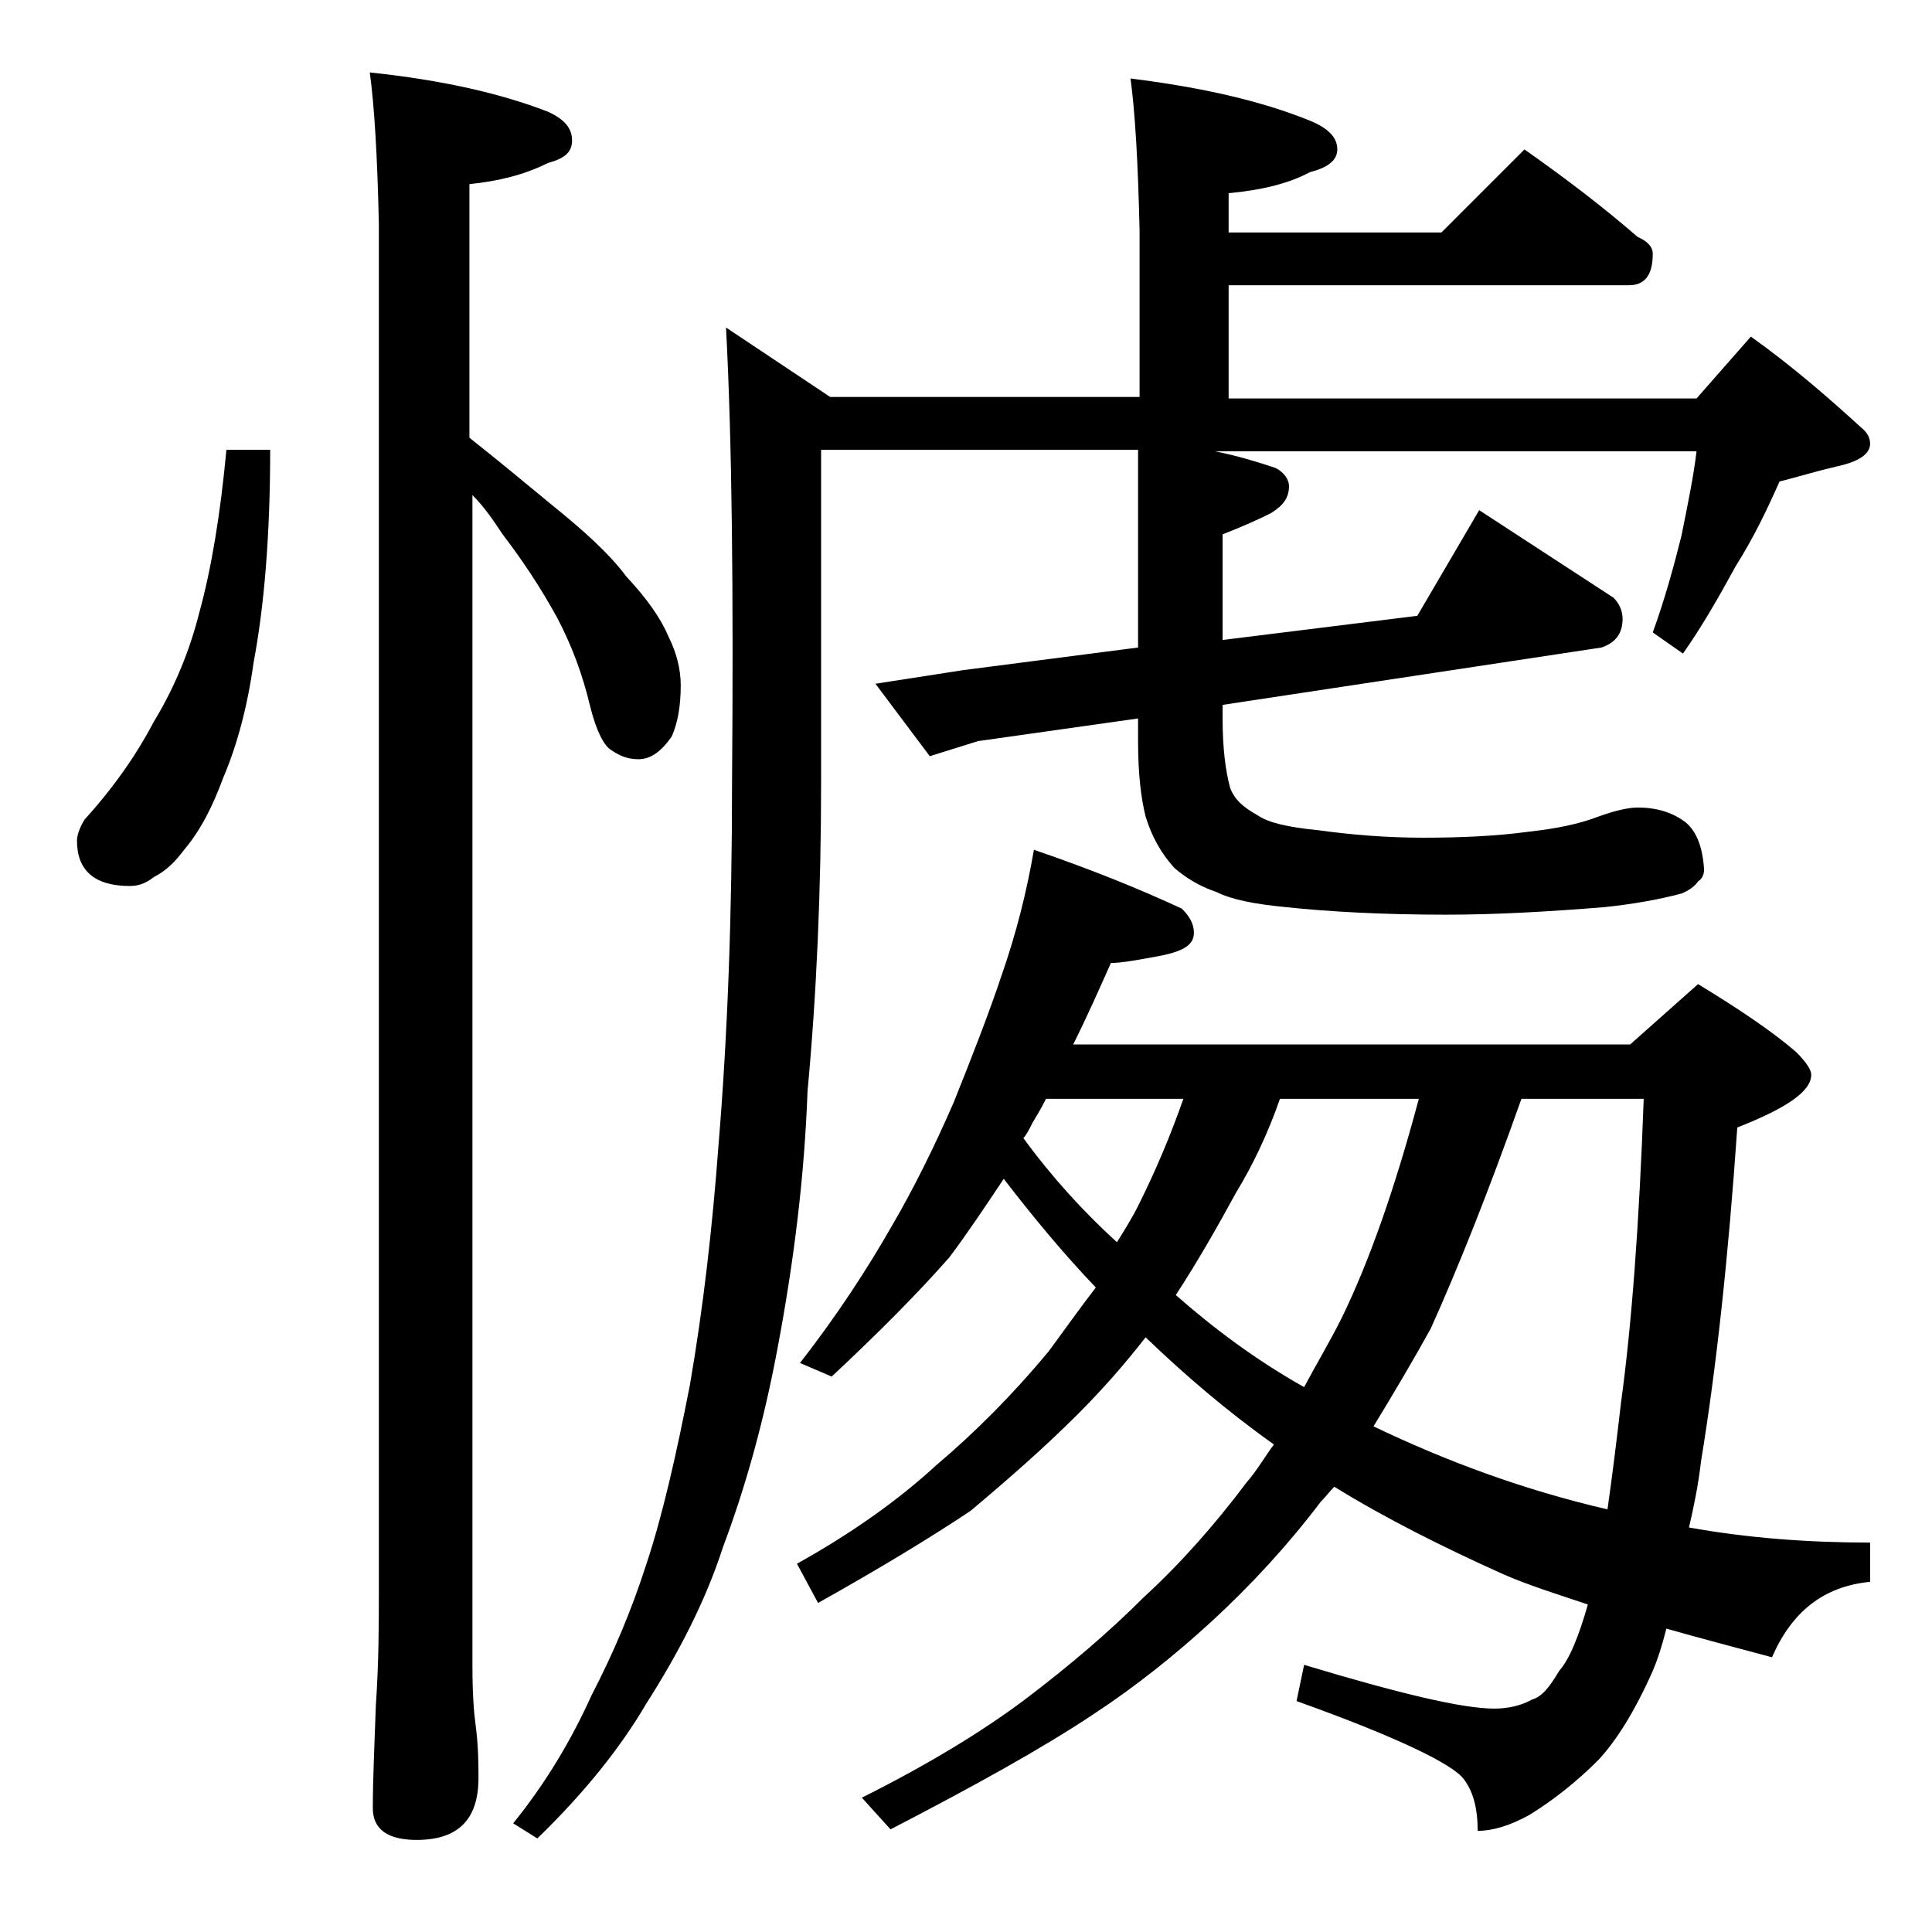 <?xml version="1.0" encoding="utf-8"?>
<!-- Generator: Adobe Illustrator 18.0.0, SVG Export Plug-In . SVG Version: 6.00 Build 0)  -->
<!DOCTYPE svg PUBLIC "-//W3C//DTD SVG 1.1//EN" "http://www.w3.org/Graphics/SVG/1.1/DTD/svg11.dtd">
<svg version="1.1" id="Layer_1" xmlns="http://www.w3.org/2000/svg" xmlns:xlink="http://www.w3.org/1999/xlink" x="0px" y="0px"
	 viewBox="0 0 128 128" enable-background="new 0 0 128 128" xml:space="preserve">
<path d="M15,29.8h2.9c0,5.7-0.4,10.4-1.1,14.1c-0.4,2.9-1.1,5.5-2,7.6c-0.7,1.9-1.5,3.5-2.6,4.8c-0.6,0.8-1.2,1.4-2,1.8
	c-0.5,0.4-1,0.6-1.6,0.6c-2.3,0-3.5-1-3.5-3c0-0.4,0.2-0.9,0.5-1.4c2-2.2,3.5-4.4,4.6-6.5c1.4-2.3,2.4-4.8,3-7.2
	C14,37.7,14.6,34.1,15,29.8z M24.5,4.8c4.8,0.5,8.7,1.4,11.8,2.6c1.1,0.5,1.6,1.1,1.6,1.9s-0.5,1.2-1.6,1.5
	c-1.6,0.8-3.3,1.2-5.2,1.4v16.8c1.9,1.5,3.7,3,5.4,4.4c2.1,1.7,3.8,3.2,5,4.8c1.4,1.5,2.3,2.8,2.8,4c0.5,1,0.8,2.1,0.8,3.2
	c0,1.4-0.2,2.5-0.6,3.4c-0.7,1-1.4,1.5-2.2,1.5c-0.7,0-1.2-0.2-1.8-0.6c-0.5-0.3-1-1.3-1.4-2.9c-0.5-2.1-1.2-4-2.2-5.9
	c-1.1-2-2.3-3.8-3.6-5.5c-0.6-0.9-1.2-1.8-2-2.6v77.6c0,1.8,0.1,3.1,0.2,3.8c0.2,1.5,0.2,2.7,0.2,3.6c0,2.8-1.4,4.1-4.1,4.1
	c-1.9,0-2.9-0.7-2.9-2.1c0-1.8,0.1-4,0.2-6.8c0.2-2.9,0.2-5.5,0.2-7.6V14.8C25,10.3,24.8,7,24.5,4.8z M74.9,5.2
	c4.8,0.6,8.7,1.5,11.9,2.8c1.2,0.5,1.8,1.1,1.8,1.9c0,0.7-0.6,1.2-1.8,1.5c-1.5,0.8-3.3,1.2-5.4,1.4v2.6h14.1l5.5-5.5
	c2.7,1.9,5.2,3.8,7.5,5.8c0.7,0.3,1,0.7,1,1.1c0,1.4-0.5,2.1-1.6,2.1H81.4v7.5h31l3.6-4.1c2.8,2,5.2,4.1,7.5,6.2
	c0.2,0.2,0.4,0.5,0.4,0.9c0,0.7-0.8,1.2-2.2,1.5c-1.3,0.3-2.6,0.7-3.8,1c-0.8,1.8-1.7,3.7-2.9,5.6c-1.2,2.2-2.3,4.1-3.5,5.8l-2-1.4
	c0.8-2.2,1.4-4.4,1.9-6.4c0.4-2,0.8-3.9,1-5.6H80.5c1.5,0.3,2.8,0.7,4,1.1c0.6,0.3,0.9,0.8,0.9,1.2c0,0.8-0.4,1.3-1.2,1.8
	c-0.8,0.4-1.9,0.9-3.2,1.4v7l12.9-1.6l4.1-7l8.9,5.8c0.4,0.4,0.6,0.9,0.6,1.4c0,1-0.5,1.6-1.4,1.9l-25.1,3.8v0.9
	c0,2,0.2,3.5,0.5,4.6c0.3,0.8,0.9,1.3,1.8,1.8c0.7,0.5,2,0.8,4,1c2.2,0.3,4.5,0.5,7,0.5c2.4,0,4.8-0.1,7-0.4c1.8-0.2,3.3-0.5,4.6-1
	c1.1-0.4,2-0.6,2.6-0.6c1.2,0,2.3,0.3,3.2,1c0.7,0.6,1.1,1.6,1.2,3.1c0,0.3-0.1,0.6-0.4,0.8c-0.2,0.3-0.6,0.6-1.1,0.8
	c-1.5,0.4-3.2,0.7-5.1,0.9c-3.7,0.3-7.2,0.5-10.5,0.5c-4.2,0-7.8-0.2-10.6-0.5c-2.1-0.2-3.6-0.5-4.6-1c-1.2-0.4-2.1-1-2.8-1.6
	c-0.9-1-1.5-2.1-1.9-3.4c-0.3-1.2-0.5-2.8-0.5-5v-1.5l-10.6,1.5l-3.2,1L58,45.3l5.8-0.9l11.6-1.5V29.8h-21v22
	c0,7.2-0.3,14.1-0.9,20.5c-0.2,5.6-0.9,11.3-2,17.1c-0.9,4.8-2.1,9.1-3.6,13.1c-1.2,3.7-3,7.1-5.1,10.4c-1.7,2.9-4.1,5.9-7.2,8.9
	l-1.6-1c2.1-2.6,3.8-5.4,5.2-8.5c1.4-2.7,2.6-5.5,3.6-8.6c1.1-3.3,2-7.3,2.9-11.9c0.9-5.2,1.5-10.5,1.9-15.9
	c0.6-7.2,0.9-15.2,0.9-24.1c0.1-12.6,0-22.6-0.4-30.1l6.9,4.6h20.5v-11C75.4,10.8,75.2,7.4,74.9,5.2z M68.5,56.3
	c3.8,1.3,7,2.6,9.8,3.9c0.5,0.5,0.8,1,0.8,1.6c0,0.8-0.7,1.2-2.1,1.5c-1.6,0.3-2.7,0.5-3.4,0.5c-0.8,1.8-1.6,3.6-2.5,5.4h36.9l4.5-4
	c2.8,1.7,5,3.2,6.5,4.5c0.7,0.7,1,1.2,1,1.5c0,1.1-1.6,2.2-4.9,3.5c-0.6,8.7-1.4,16-2.4,22.1c-0.2,1.7-0.5,3.1-0.8,4.4
	c3.9,0.7,7.9,1,12,1v2.6c-3.1,0.3-5.2,2-6.5,5c-2.6-0.7-4.9-1.3-7-1.9c-0.3,1.2-0.6,2.1-0.9,2.8c-1.2,2.7-2.4,4.6-3.6,5.9
	c-1.4,1.4-2.9,2.6-4.5,3.6c-1.4,0.8-2.6,1.1-3.5,1.1c0-1.5-0.3-2.6-0.9-3.4c-0.7-1-4.4-2.8-11.1-5.2l0.5-2.4
	c6.3,1.9,10.5,2.9,12.6,2.9c0.9,0,1.8-0.2,2.5-0.6c0.7-0.2,1.2-0.9,1.8-1.9c0.7-0.8,1.3-2.3,1.9-4.4c-2.1-0.7-4-1.3-5.6-2
	c-4-1.8-7.8-3.7-11.2-5.8c-0.3,0.3-0.6,0.7-0.9,1c-2.2,2.9-4.6,5.5-7.2,7.9c-2.4,2.2-5,4.3-7.9,6.2c-3.3,2.2-7.8,4.7-13.4,7.6
	l-1.9-2.1c4.4-2.2,8-4.4,10.8-6.5c2.9-2.2,5.5-4.4,7.9-6.8c2.4-2.2,4.7-4.8,6.8-7.6c0.7-0.8,1.2-1.7,1.8-2.5
	c-3.1-2.2-5.9-4.6-8.5-7.1c-1.4,1.8-2.9,3.5-4.5,5.1c-2.2,2.2-4.6,4.3-7.1,6.4c-2.7,1.8-6,3.8-10.1,6.1l-1.4-2.6
	c3.6-2,6.7-4.2,9.2-6.5c2.6-2.2,5.1-4.7,7.5-7.6c1.1-1.5,2.1-2.9,3.1-4.2c-2.1-2.2-4.1-4.6-6.1-7.2c-1.2,1.8-2.4,3.6-3.6,5.2
	c-2.2,2.5-4.8,5.1-7.8,7.9L53,90.3c2.5-3.2,4.5-6.3,6.1-9.1c1.4-2.4,2.8-5.2,4.1-8.2c1.2-3,2.3-5.8,3.2-8.5
	C67.3,61.9,68,59.2,68.5,56.3z M67.8,75.4c1.9,2.6,4,4.9,6.2,6.9c0.5-0.8,1-1.6,1.4-2.4c1.2-2.4,2.2-4.8,3-7.1h-9.1
	c-0.3,0.6-0.6,1.1-0.9,1.6C68.2,74.8,68,75.2,67.8,75.4z M77.9,85.8c2.5,2.2,5.3,4.3,8.5,6.1c0.8-1.5,1.7-3,2.5-4.6
	c1.8-3.7,3.5-8.5,5.1-14.5h-9.2c-0.8,2.3-1.8,4.4-2.9,6.2C80.7,81.2,79.4,83.5,77.9,85.8z M91,94.5c4.8,2.3,9.9,4.2,15.5,5.5
	c0.3-2.1,0.6-4.5,0.9-7.1c0.7-5.1,1.2-11.8,1.5-20.1h-8.1C98.6,79,96.6,84,94.8,88C93.7,90,92.4,92.2,91,94.5z"/>
</svg>
